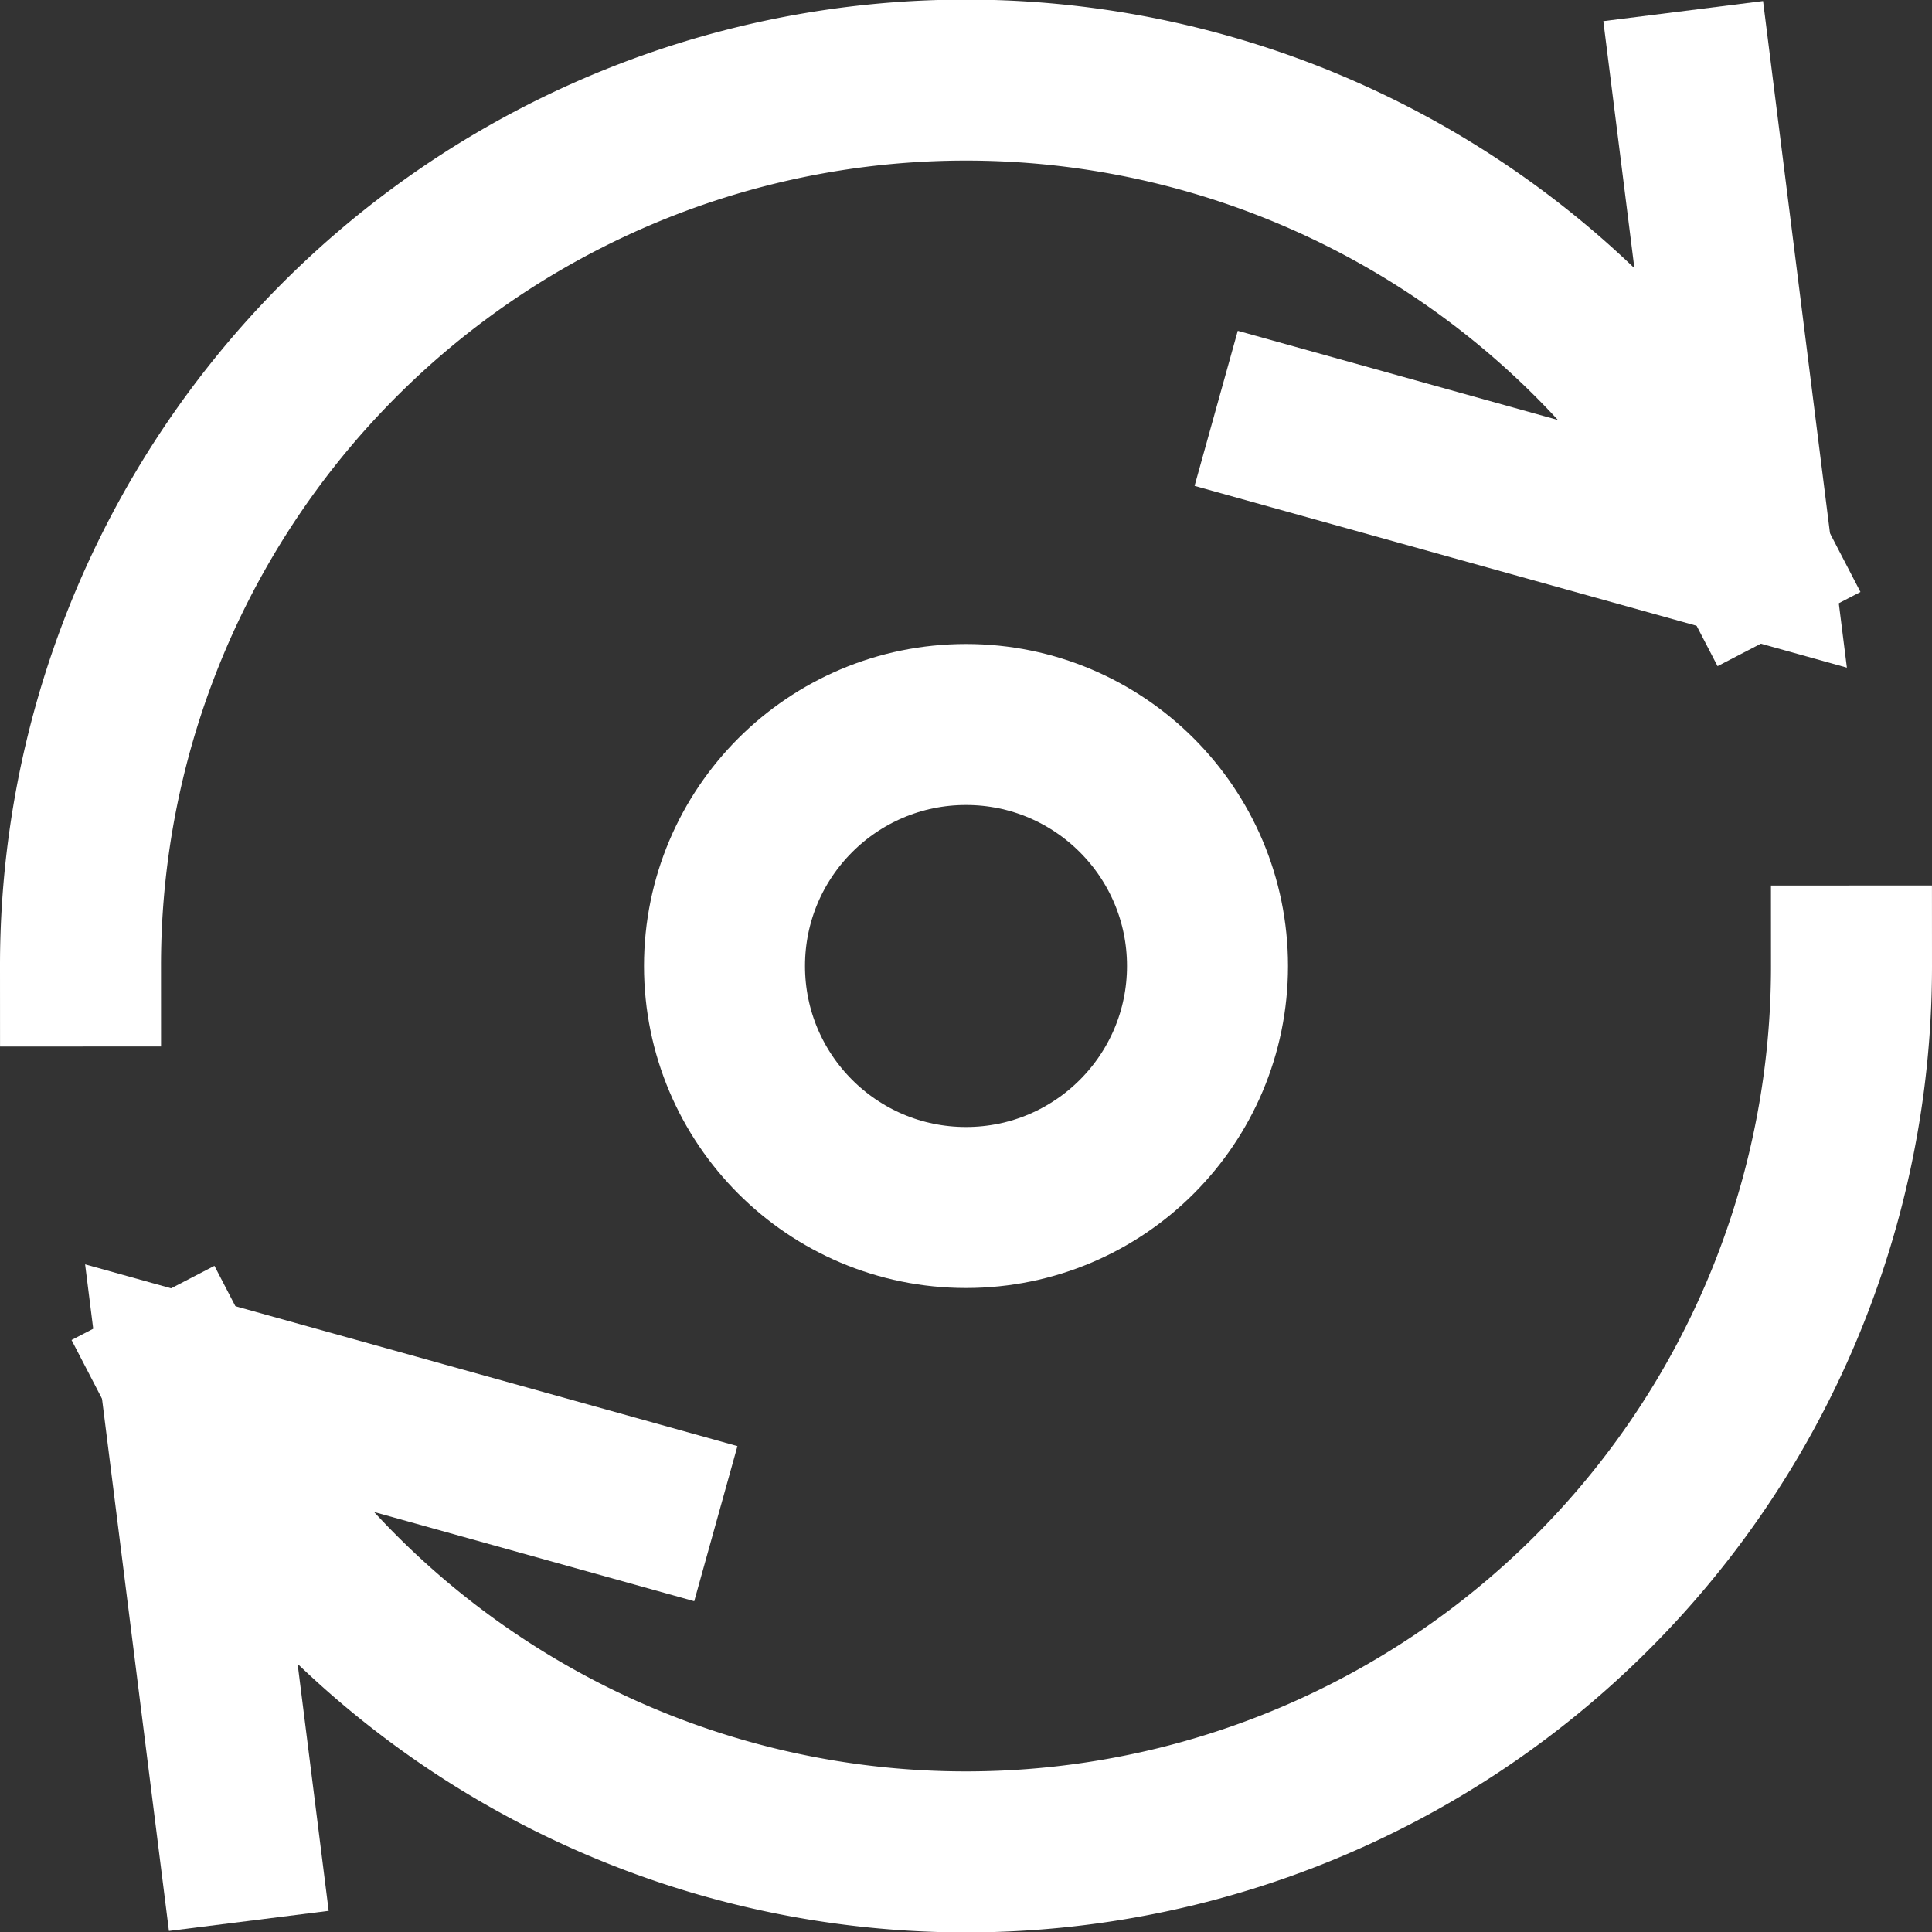 <svg xmlns="http://www.w3.org/2000/svg" width="24" height="24" viewBox="0 0 24 24"><rect x="0" y="0" width="24" height="24" fill="#333333" stroke="none"/><g class="nc-icon-wrapper" fill="#ffffff" stroke-linecap="square" stroke-linejoin="miter" stroke-miterlimit="10"><circle data-cap="butt" data-color="color-2" cx="12" cy="12" r="3" fill="none" stroke="#ffffff" stroke-width="2" stroke-linecap="butt"></circle><polyline points="16.071 5.341 21.763 6.927 21.034 1.13" fill="none" stroke="#ffffff" stroke-width="2"></polyline><path data-cap="butt" d="M1,12A11,11,0,0,1,21.763,6.927" fill="none" stroke="#ffffff" stroke-width="2" stroke-linecap="butt"></path><polyline points="7.929 18.659 2.237 17.073 2.966 22.87" fill="none" stroke="#ffffff" stroke-width="2"></polyline><path data-cap="butt" d="M23,12A11,11,0,0,1,2.237,17.073" fill="none" stroke="#ffffff" stroke-width="2" stroke-linecap="butt"></path></g></svg>